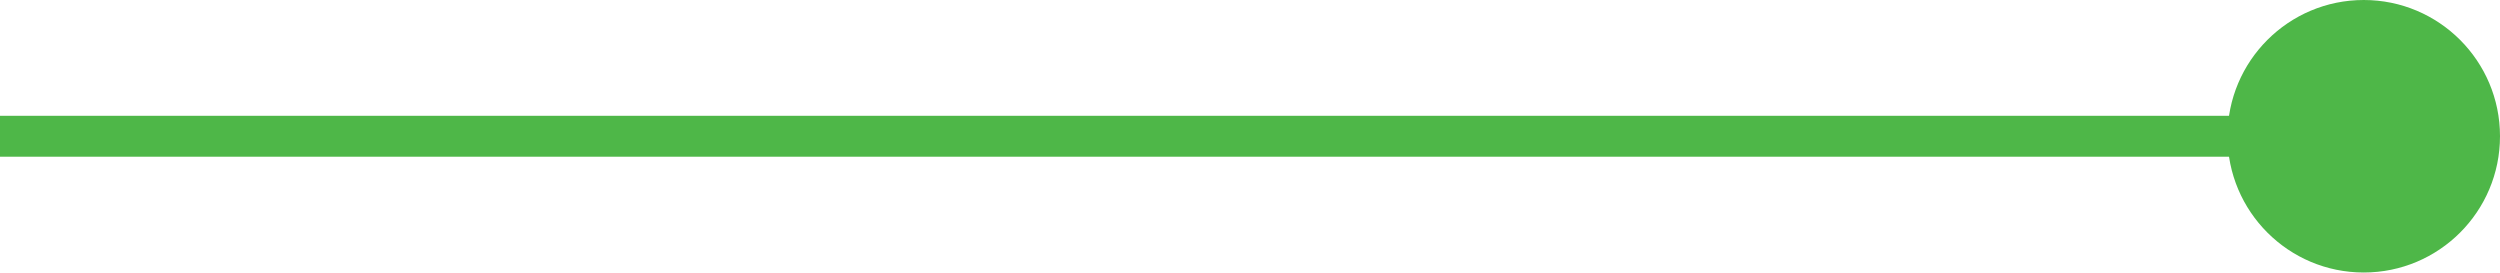 <?xml version="1.0" encoding="UTF-8"?> <svg xmlns="http://www.w3.org/2000/svg" viewBox="0 0 61.1 6.66"> <defs> <style>.cls-1{fill:none;stroke:#4eb748;stroke-miterlimit:10;}.cls-2{fill:#4eb748;}</style> </defs> <title>Ресурс 25</title> <g id="Слой_2" data-name="Слой 2"> <g id="Слой_1-2" data-name="Слой 1"> <line class="cls-1" x1="57.77" y1="3.33" y2="3.33"></line> <circle class="cls-2" cx="57.77" cy="3.33" r="3.33"></circle> </g> </g> </svg> 
